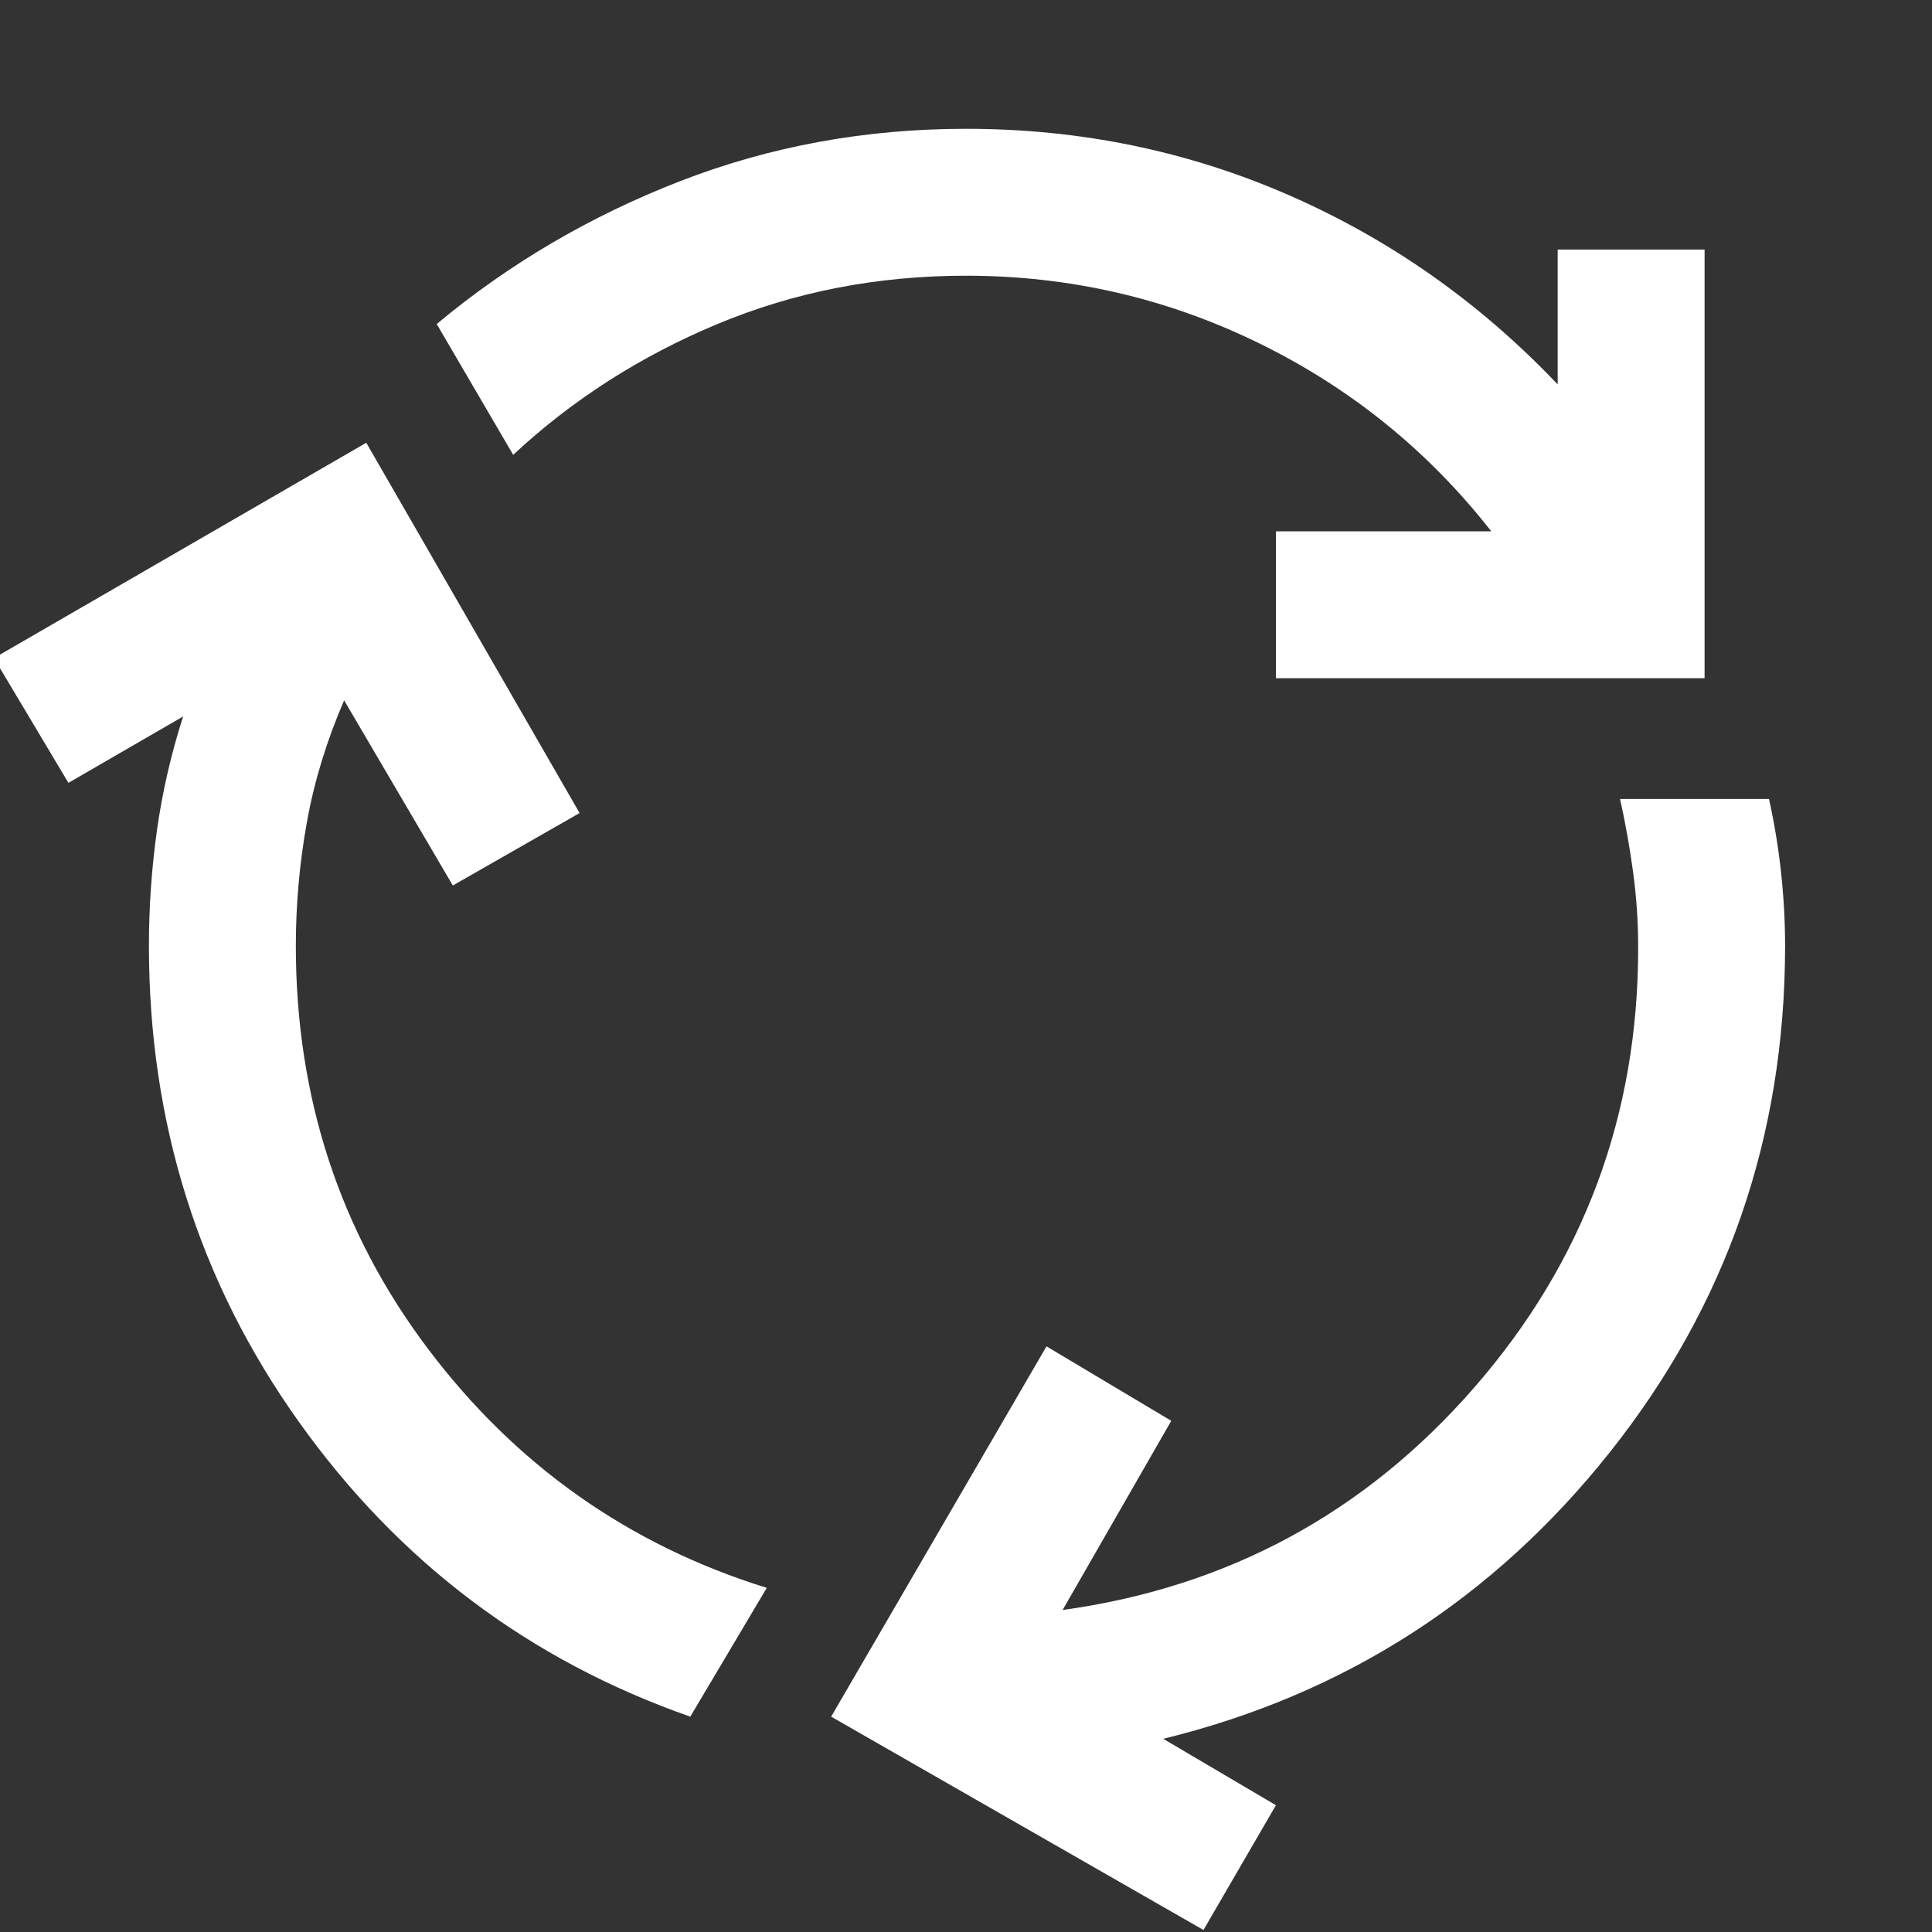 <?xml version="1.0" encoding="UTF-8"?> <svg xmlns="http://www.w3.org/2000/svg" height="48px" viewBox="0 -960 960 960" width="48px" fill="#fff"><rect x="0" y="-960" width="960" height="960" fill="#333333" stroke="none"/><path d="M343-107q-120-42-194.5-146.5T74-490q0-29 4-57.5T91-604l-57 33-37-62 185-107 106 184-63 36-54-92q-13 30-18.5 60.5T147-490q0 113 65.5 200T381-171l-38 64Zm291-516v-73h107q-47-60-115.5-93.5T480-823q-66 0-123.5 24T255-734l-38-65q54-45 121-71t142-26q85 0 160.5 33T774-769v-67h73v213H634ZM598-1 413-107l107-184 62 37-54 94q123-17 204.5-110.5T814-489q0-19-2.5-37.5T805-563h74q4 18 6 36.5t2 36.5q0 142-87 251.5T578-96l56 33-36 62Z"></path></svg> 